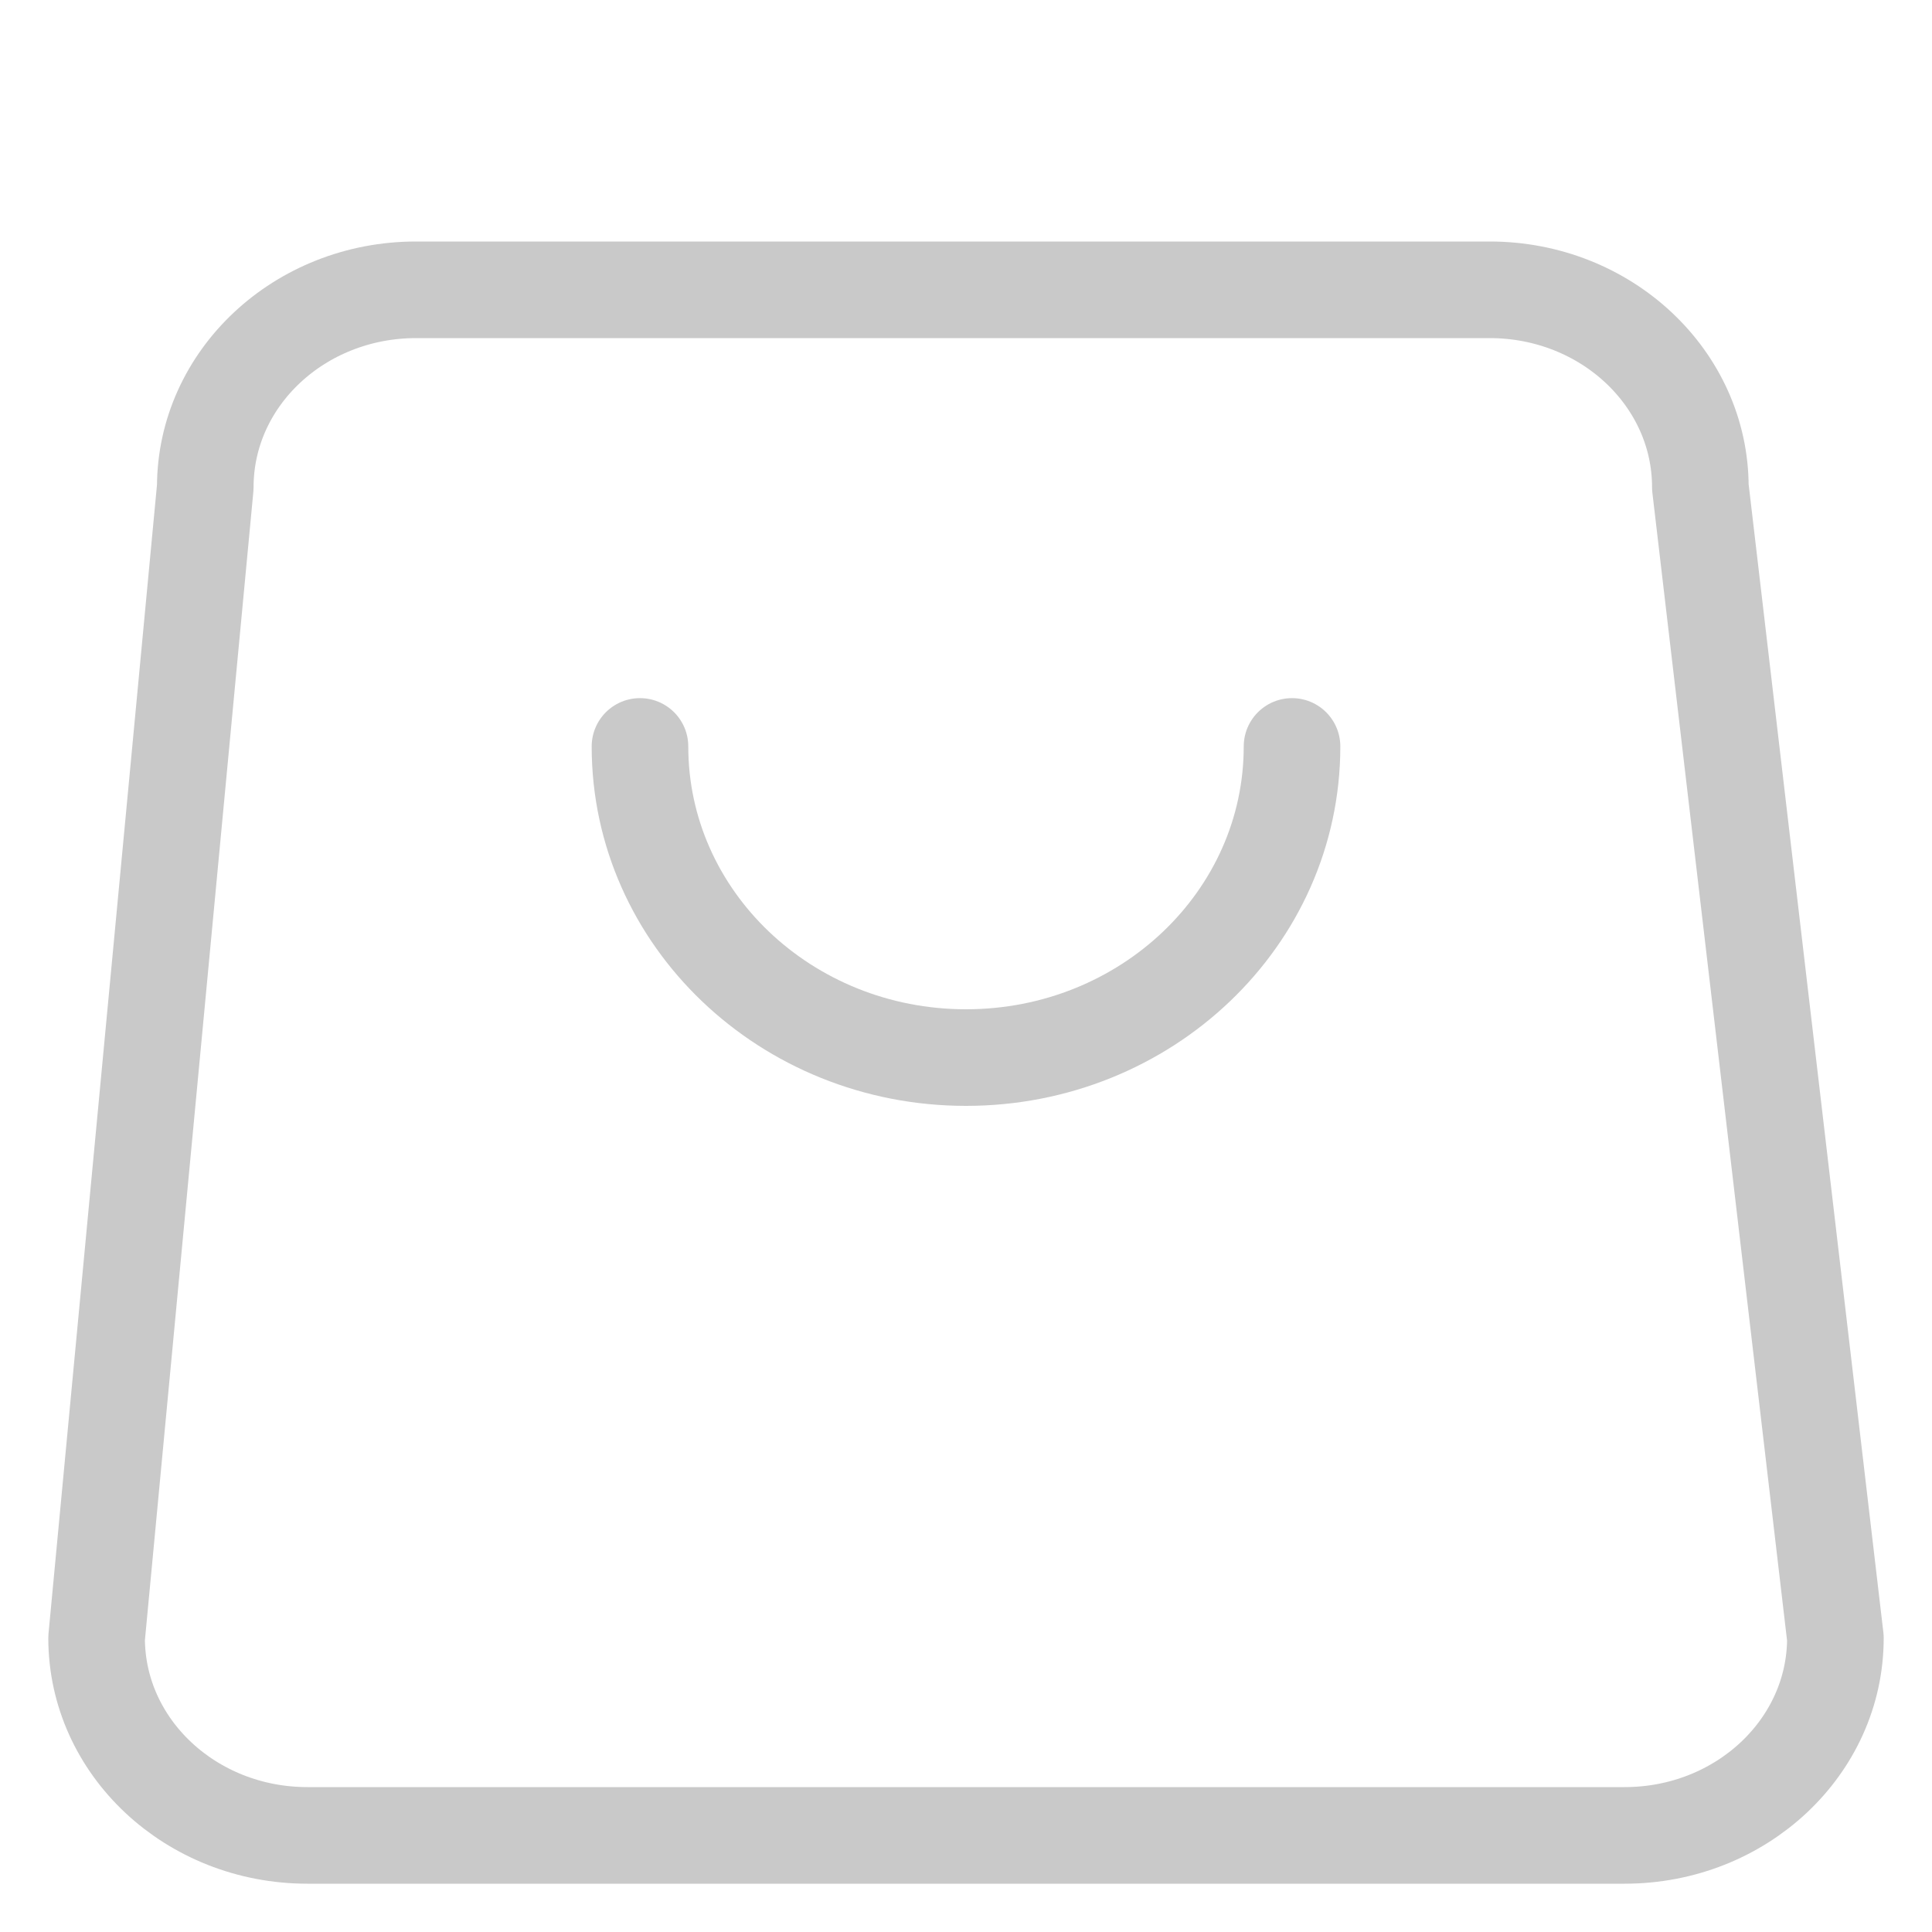 <?xml version="1.0" encoding="UTF-8"?> <svg xmlns="http://www.w3.org/2000/svg" width="20" height="20" viewBox="0 0 20 20" fill="none"> <path d="M13.375 7.727C13.375 9.506 11.864 10.948 10 10.948C8.136 10.948 6.625 9.506 6.625 7.727M3.182 19H16.818C18.023 19 19 18.085 19 16.957L17.602 5.043C17.602 3.915 16.625 3 15.421 3H4.307C3.102 3 2.125 3.915 2.125 5.043L1 16.957C1 18.085 1.977 19 3.182 19Z" stroke="#C9C9C9" stroke-linecap="round" stroke-linejoin="round"></path> </svg> 
